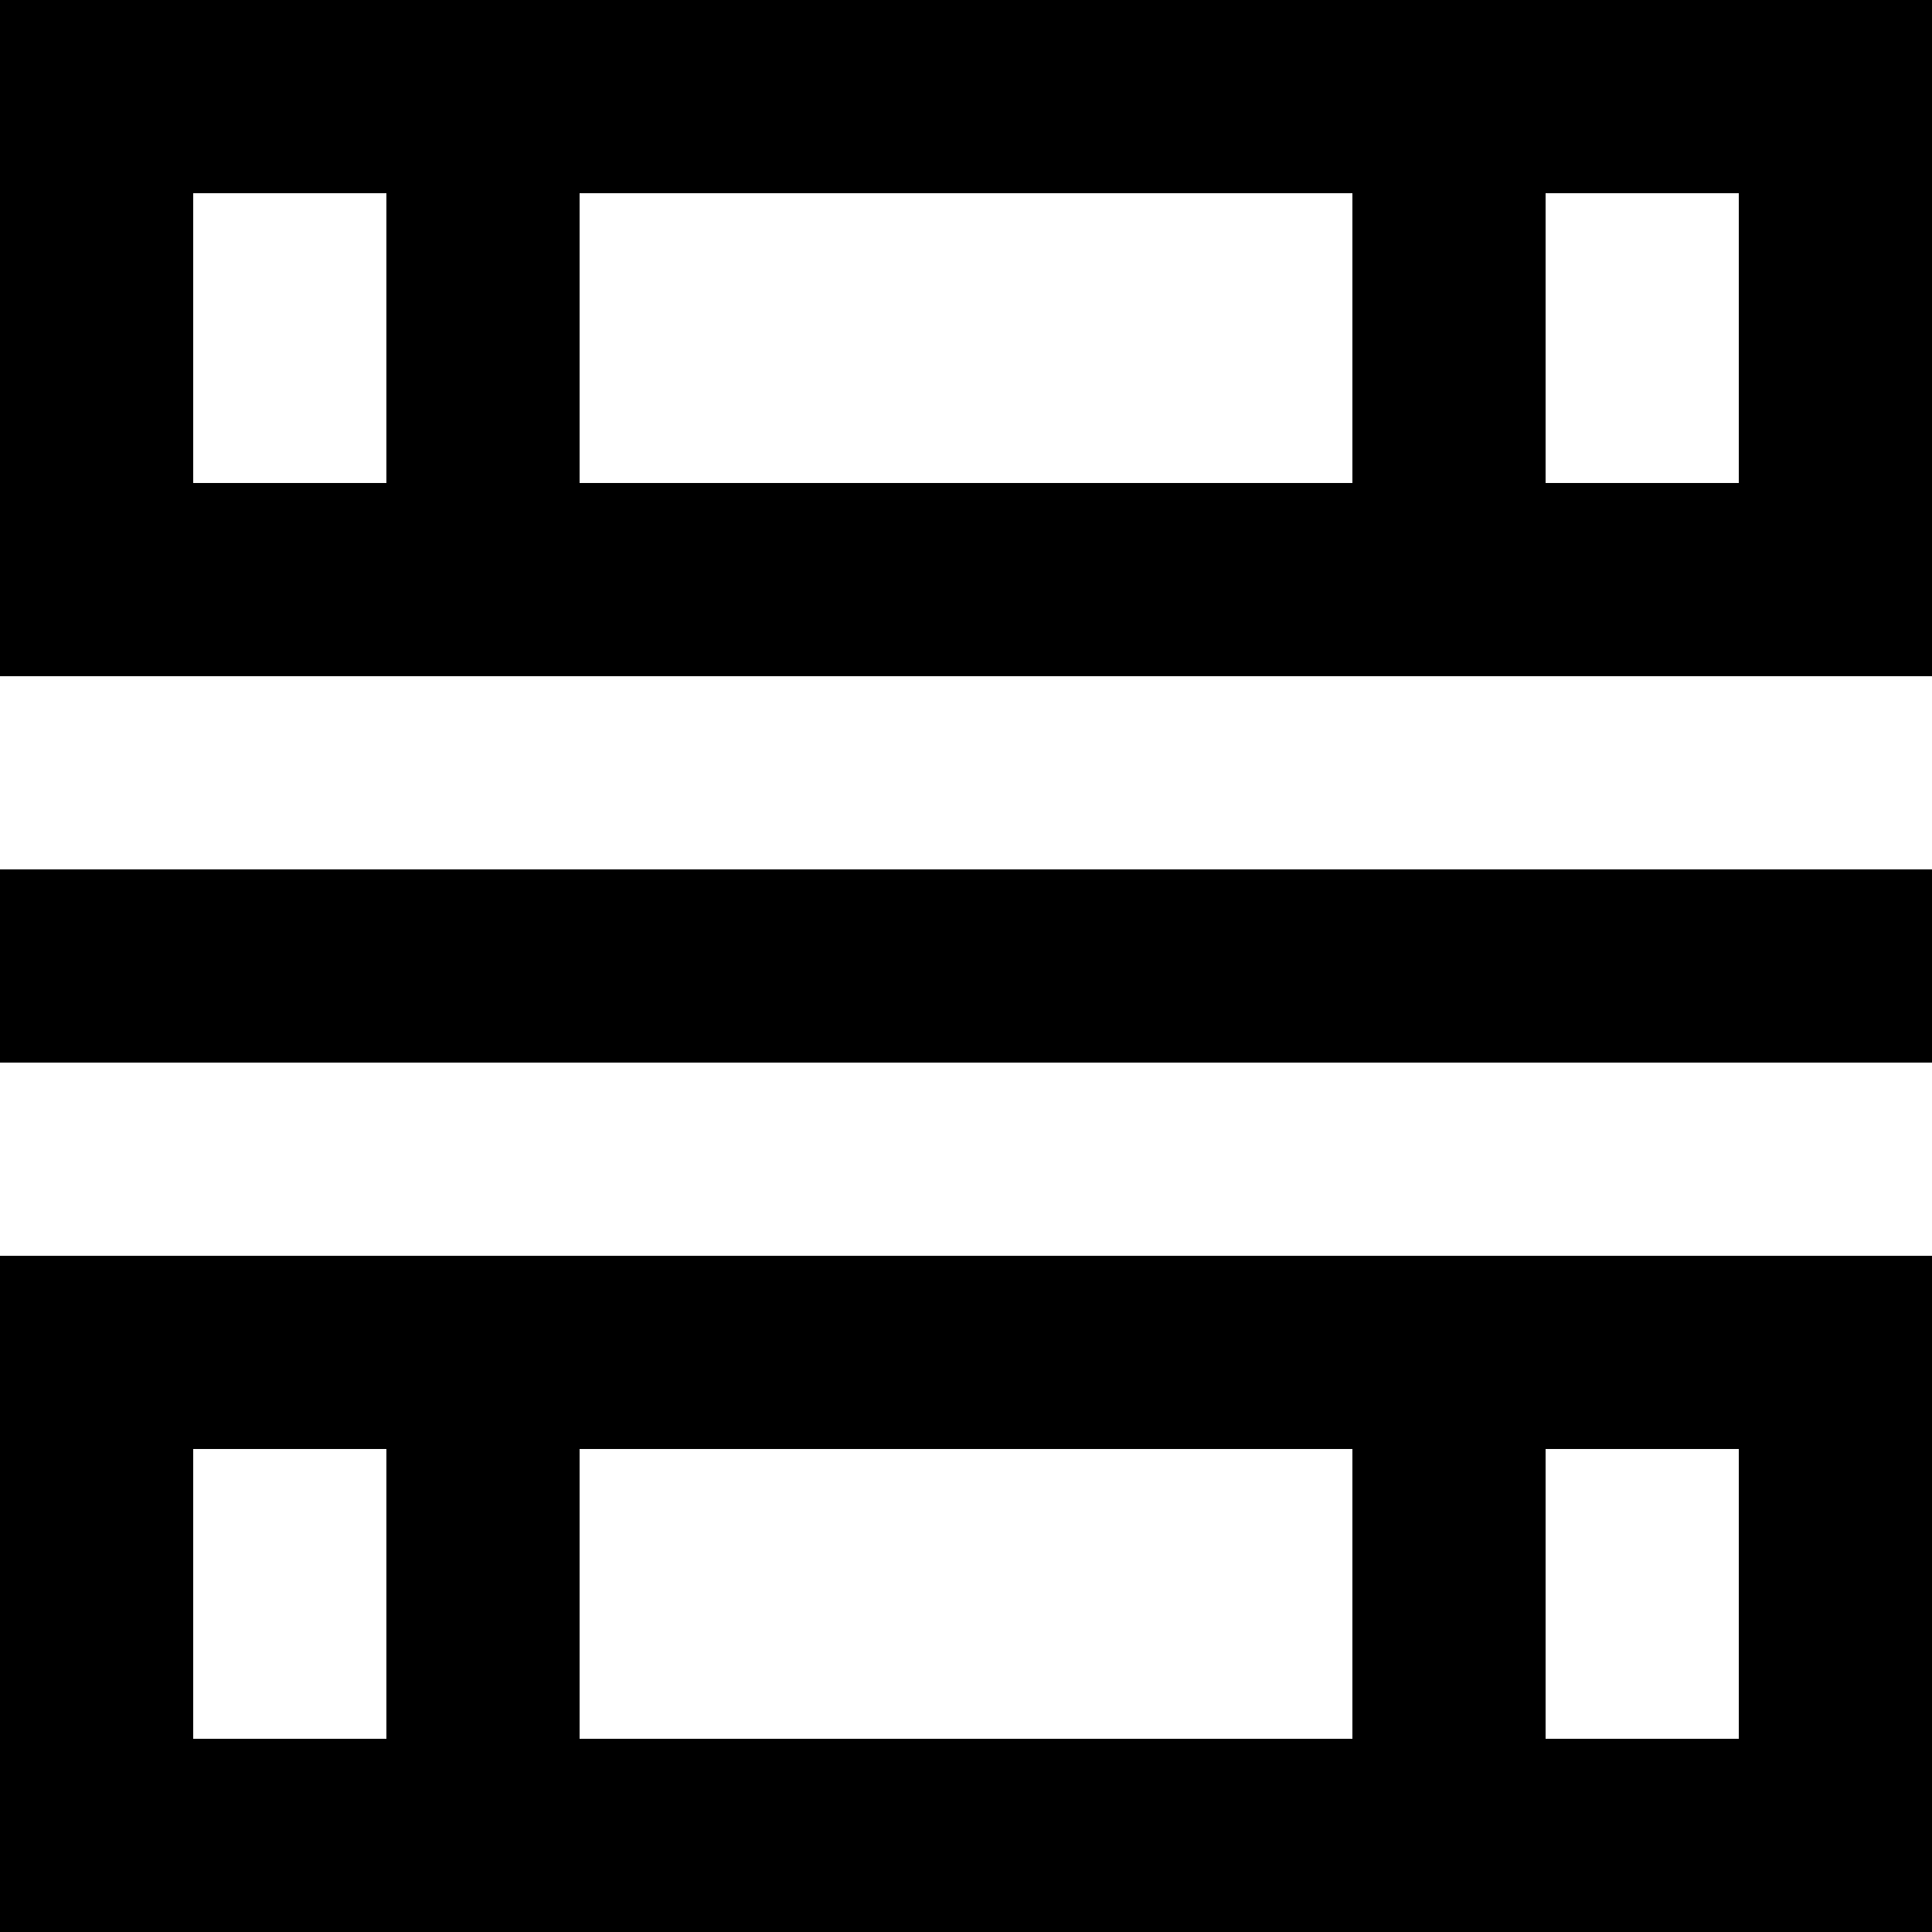 <?xml version="1.0" encoding="UTF-8" standalone="no"?>
<!-- Скачано с сайта svg4.ru / Downloaded from svg4.ru -->
<svg width="800px" height="800px" viewBox="0 0 20 20" version="1.1" xmlns="http://www.w3.org/2000/svg" xmlns:xlink="http://www.w3.org/1999/xlink">
    
    <title>object_placement [#72]</title>
    <desc>Created with Sketch.</desc>
    <defs>

</defs>
    <g id="Page-1" stroke="none" stroke-width="1" fill="none" fill-rule="evenodd">
        <g id="Dribbble-Light-Preview" transform="translate(-300, -7879)" fill="#000000">
            <g id="icons" transform="translate(56, 160)">
                <path d="M244,7730 L264,7730 L264,7728 L244,7728 L244,7730 Z M246,7737 L248,7737 L248,7734 L246,7734 L246,7737 Z M250,7737 L258,7737 L258,7734 L250,7734 L250,7737 Z M260,7737 L262,7737 L262,7734 L260,7734 L260,7737 Z M244,7739 L264,7739 L264,7732 L244,7732 L244,7739 Z M260,7724 L262,7724 L262,7721 L260,7721 L260,7724 Z M250,7724 L258,7724 L258,7721 L250,7721 L250,7724 Z M246,7724 L248,7724 L248,7721 L246,7721 L246,7724 Z M244,7726 L264,7726 L264,7719 L244,7719 L244,7726 Z" id="object_placement-[#72]">

</path>
            </g>
        </g>
    </g>
</svg>